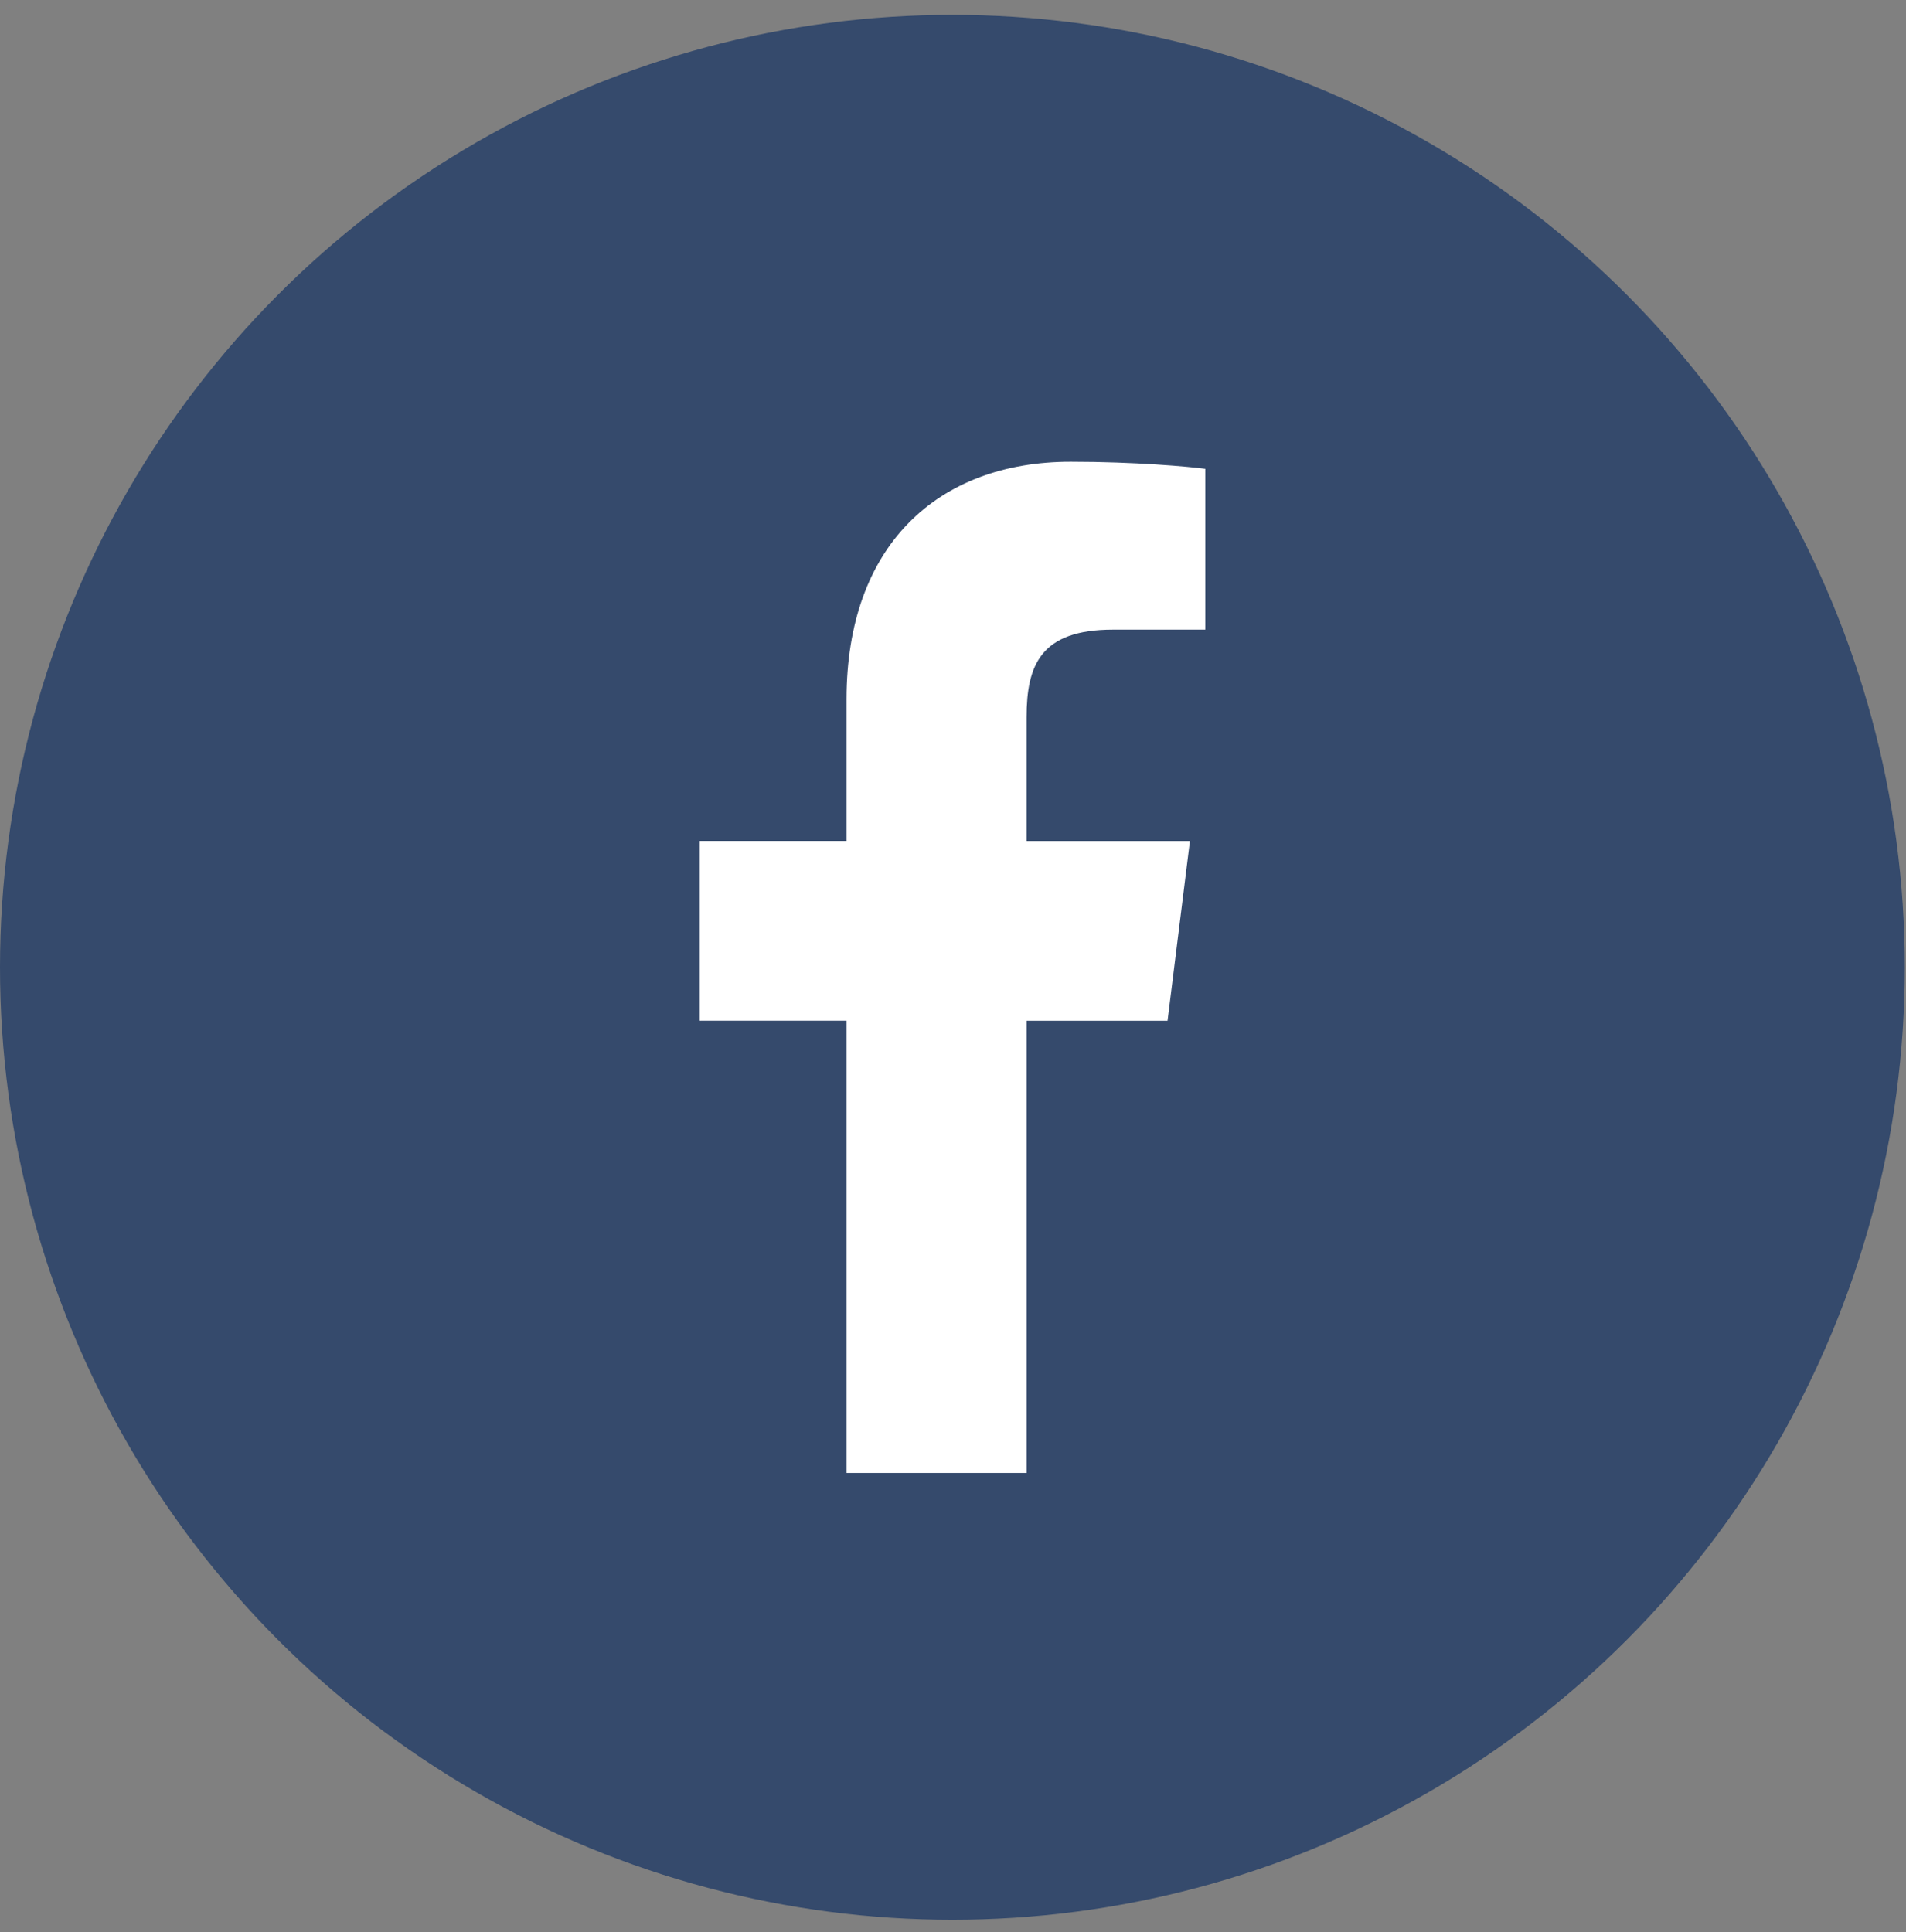 <svg width="73" height="74" viewBox="0 0 73 74" fill="none" xmlns="http://www.w3.org/2000/svg">
<rect x="0" y="0" width="73" height="74" fill="#808080" stroke="none"/>
<circle cx="36.477" cy="37.047" r="36.477" fill="#354A6C"/>
<path d="M42.627 24.114H46.163V17.956C45.553 17.872 43.455 17.684 41.012 17.684C35.914 17.684 32.422 20.89 32.422 26.783V32.207H26.797V39.091H32.422V56.413H39.319V39.093H44.717L45.574 32.209H39.318V27.466C39.319 25.476 39.855 24.114 42.627 24.114Z" fill="white"/>
</svg>
